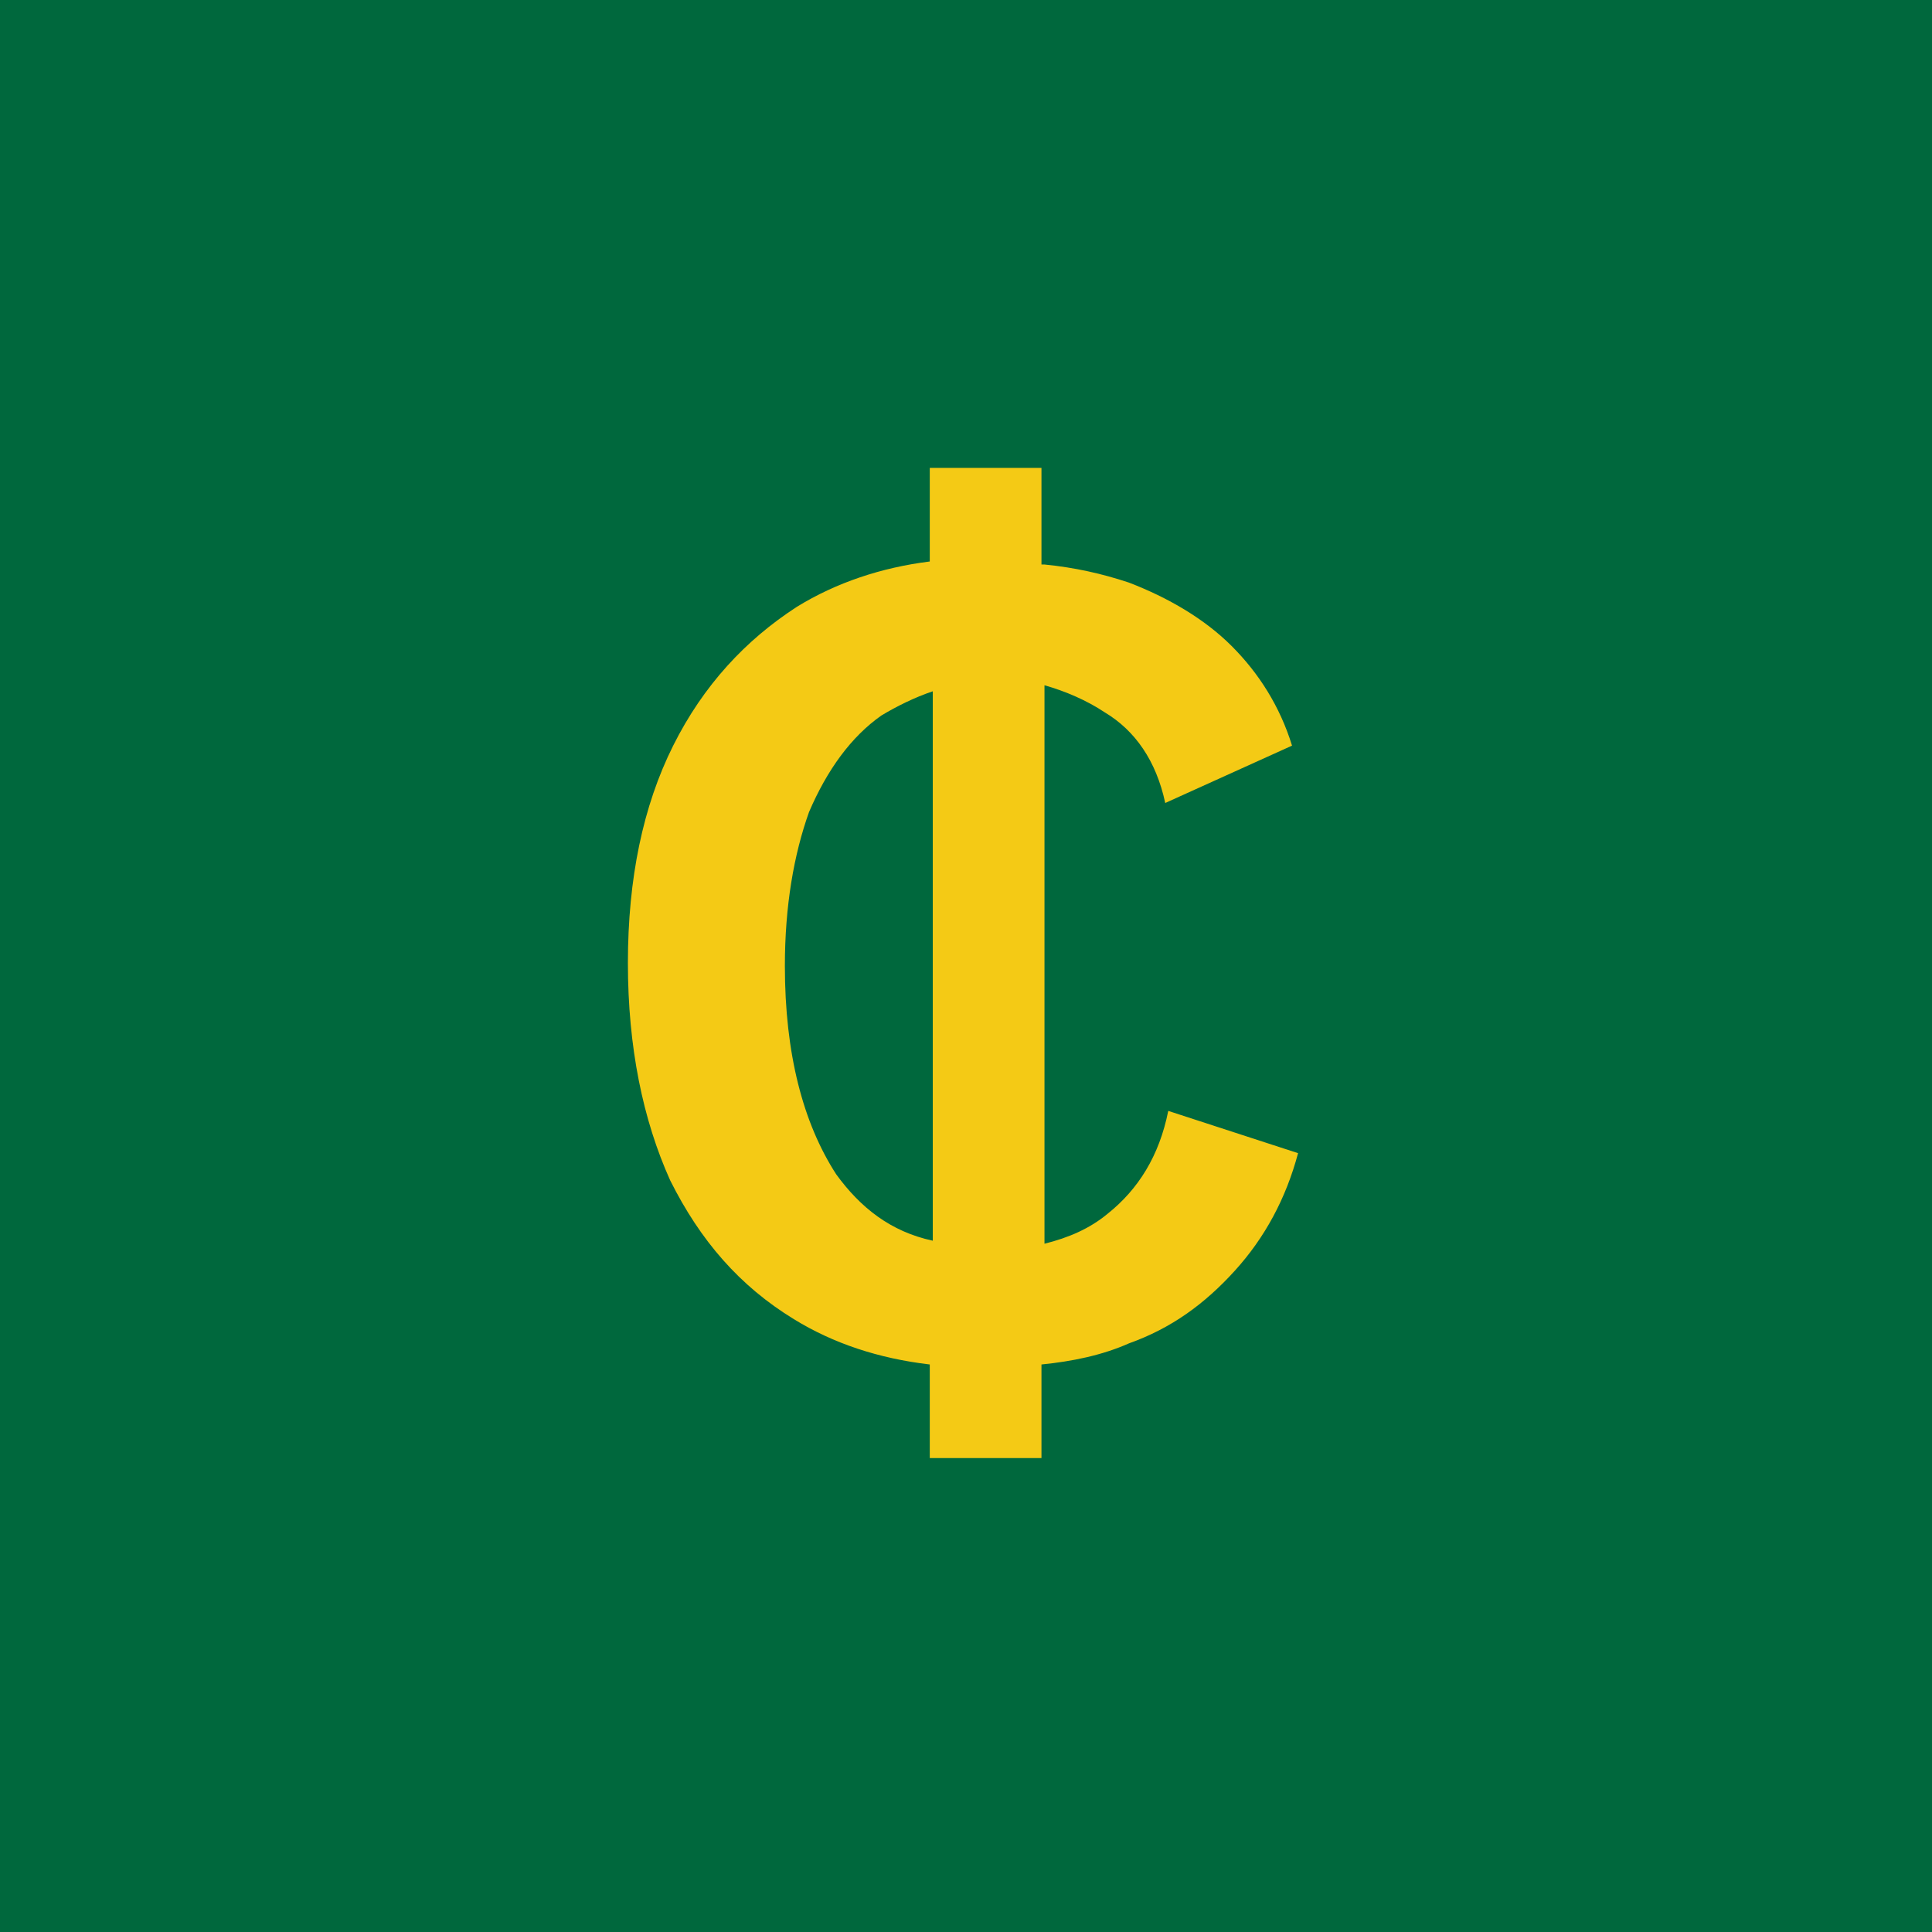 <svg xmlns="http://www.w3.org/2000/svg" width="64" height="64" xml:space="preserve"><path fill="#00683D" d="M0 0h64v64H0z"/><path fill="#F4CA15" d="M34.6 18.7c1 .1 1.9.3 2.8.6 1.3.5 2.5 1.2 3.4 2.1.9.9 1.6 2 2 3.3l-4.2 1.9c-.3-1.4-1-2.4-2-3-.6-.4-1.3-.7-2-.9v18.5c.8-.2 1.5-.5 2.1-1 1-.8 1.7-1.9 2-3.4l4.3 1.4c-.4 1.5-1.1 2.8-2.1 3.9s-2.1 1.9-3.5 2.4c-.9.4-1.9.6-2.9.7v3.1h-3.7v-3.1c-1.7-.2-3.2-.7-4.5-1.5-1.8-1.1-3.1-2.6-4.1-4.6-.9-2-1.4-4.4-1.4-7.2s.5-5.2 1.5-7.2 2.4-3.5 4.1-4.6c1.3-.8 2.8-1.3 4.4-1.5v-3.1h3.7v3.2zm-3.7 4.2c-.6.2-1.2.5-1.7.8-1 .7-1.8 1.8-2.4 3.2-.5 1.4-.8 3.1-.8 5.1 0 2.9.6 5.2 1.7 6.9.8 1.1 1.8 1.9 3.2 2.2V22.9z"/></svg>